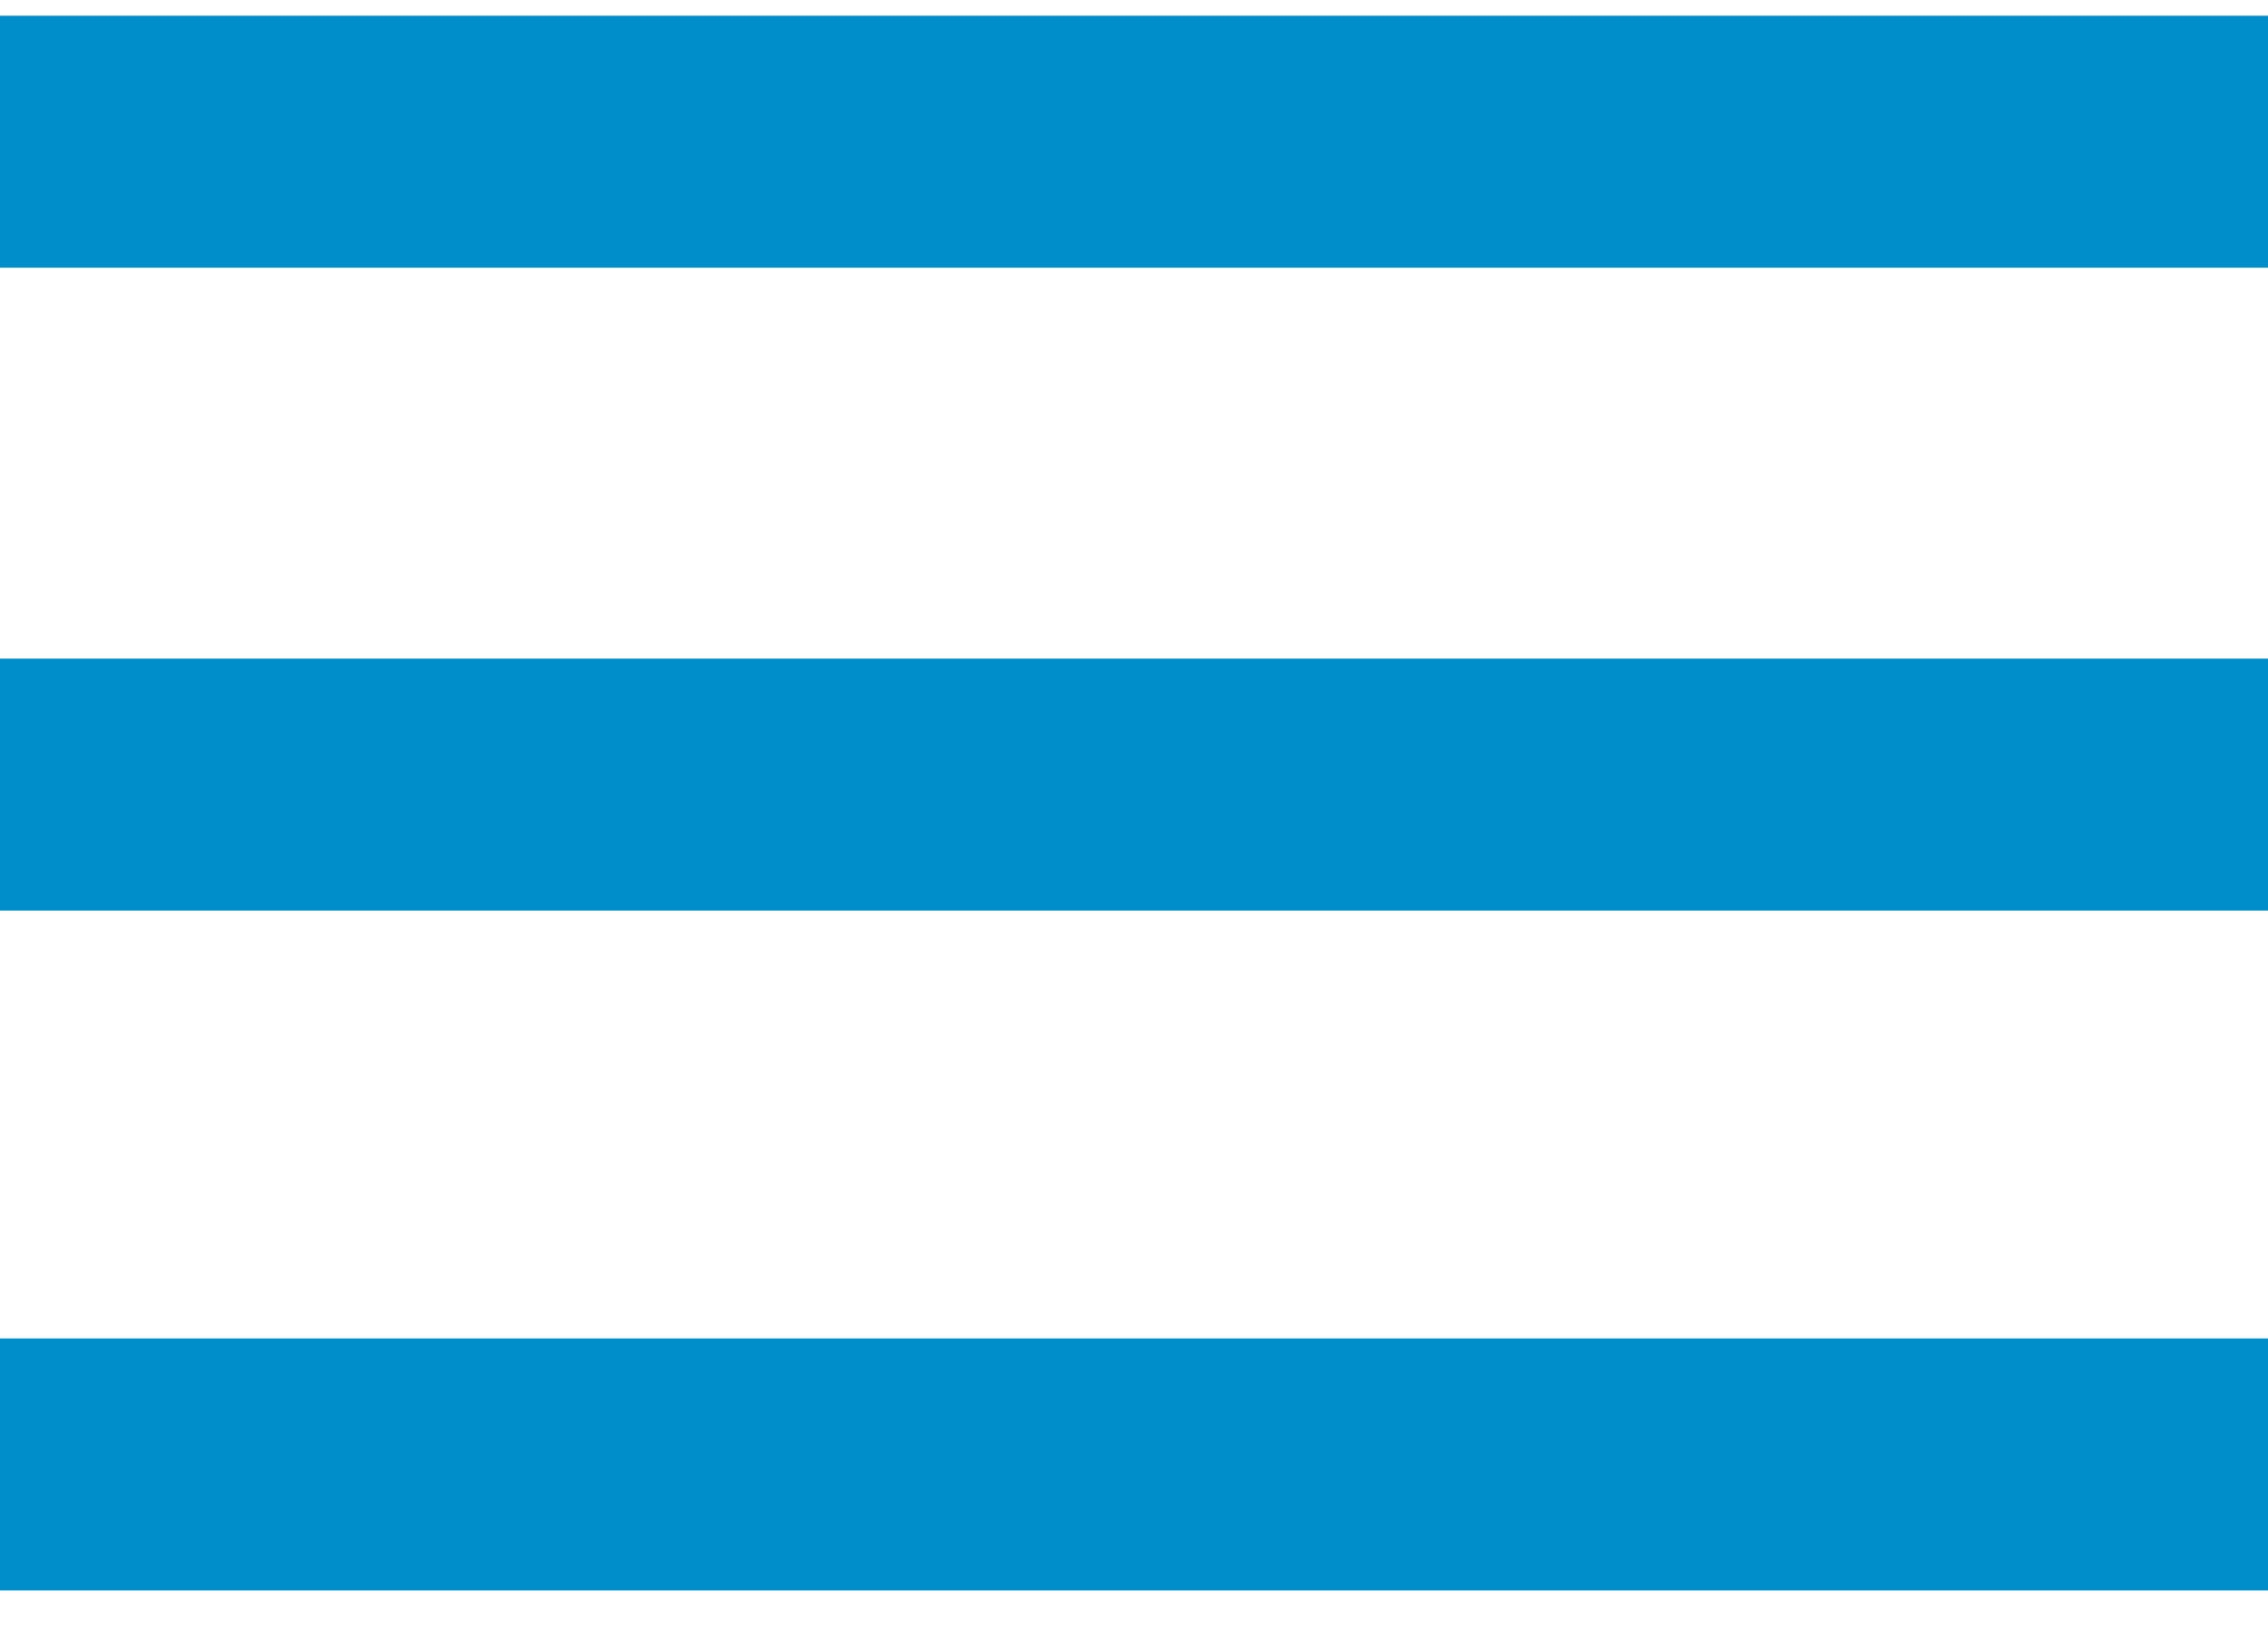 <svg xmlns="http://www.w3.org/2000/svg" width="36" height="26" viewBox="0 0 36 26">
  <path fill="none" stroke="#008ECB" stroke-linecap="square" stroke-width="4" d="M0 .25L32 .25M0 10.457L32 10.457M0 21.25L32 21.25" transform="translate(2 2)"/>
</svg>
